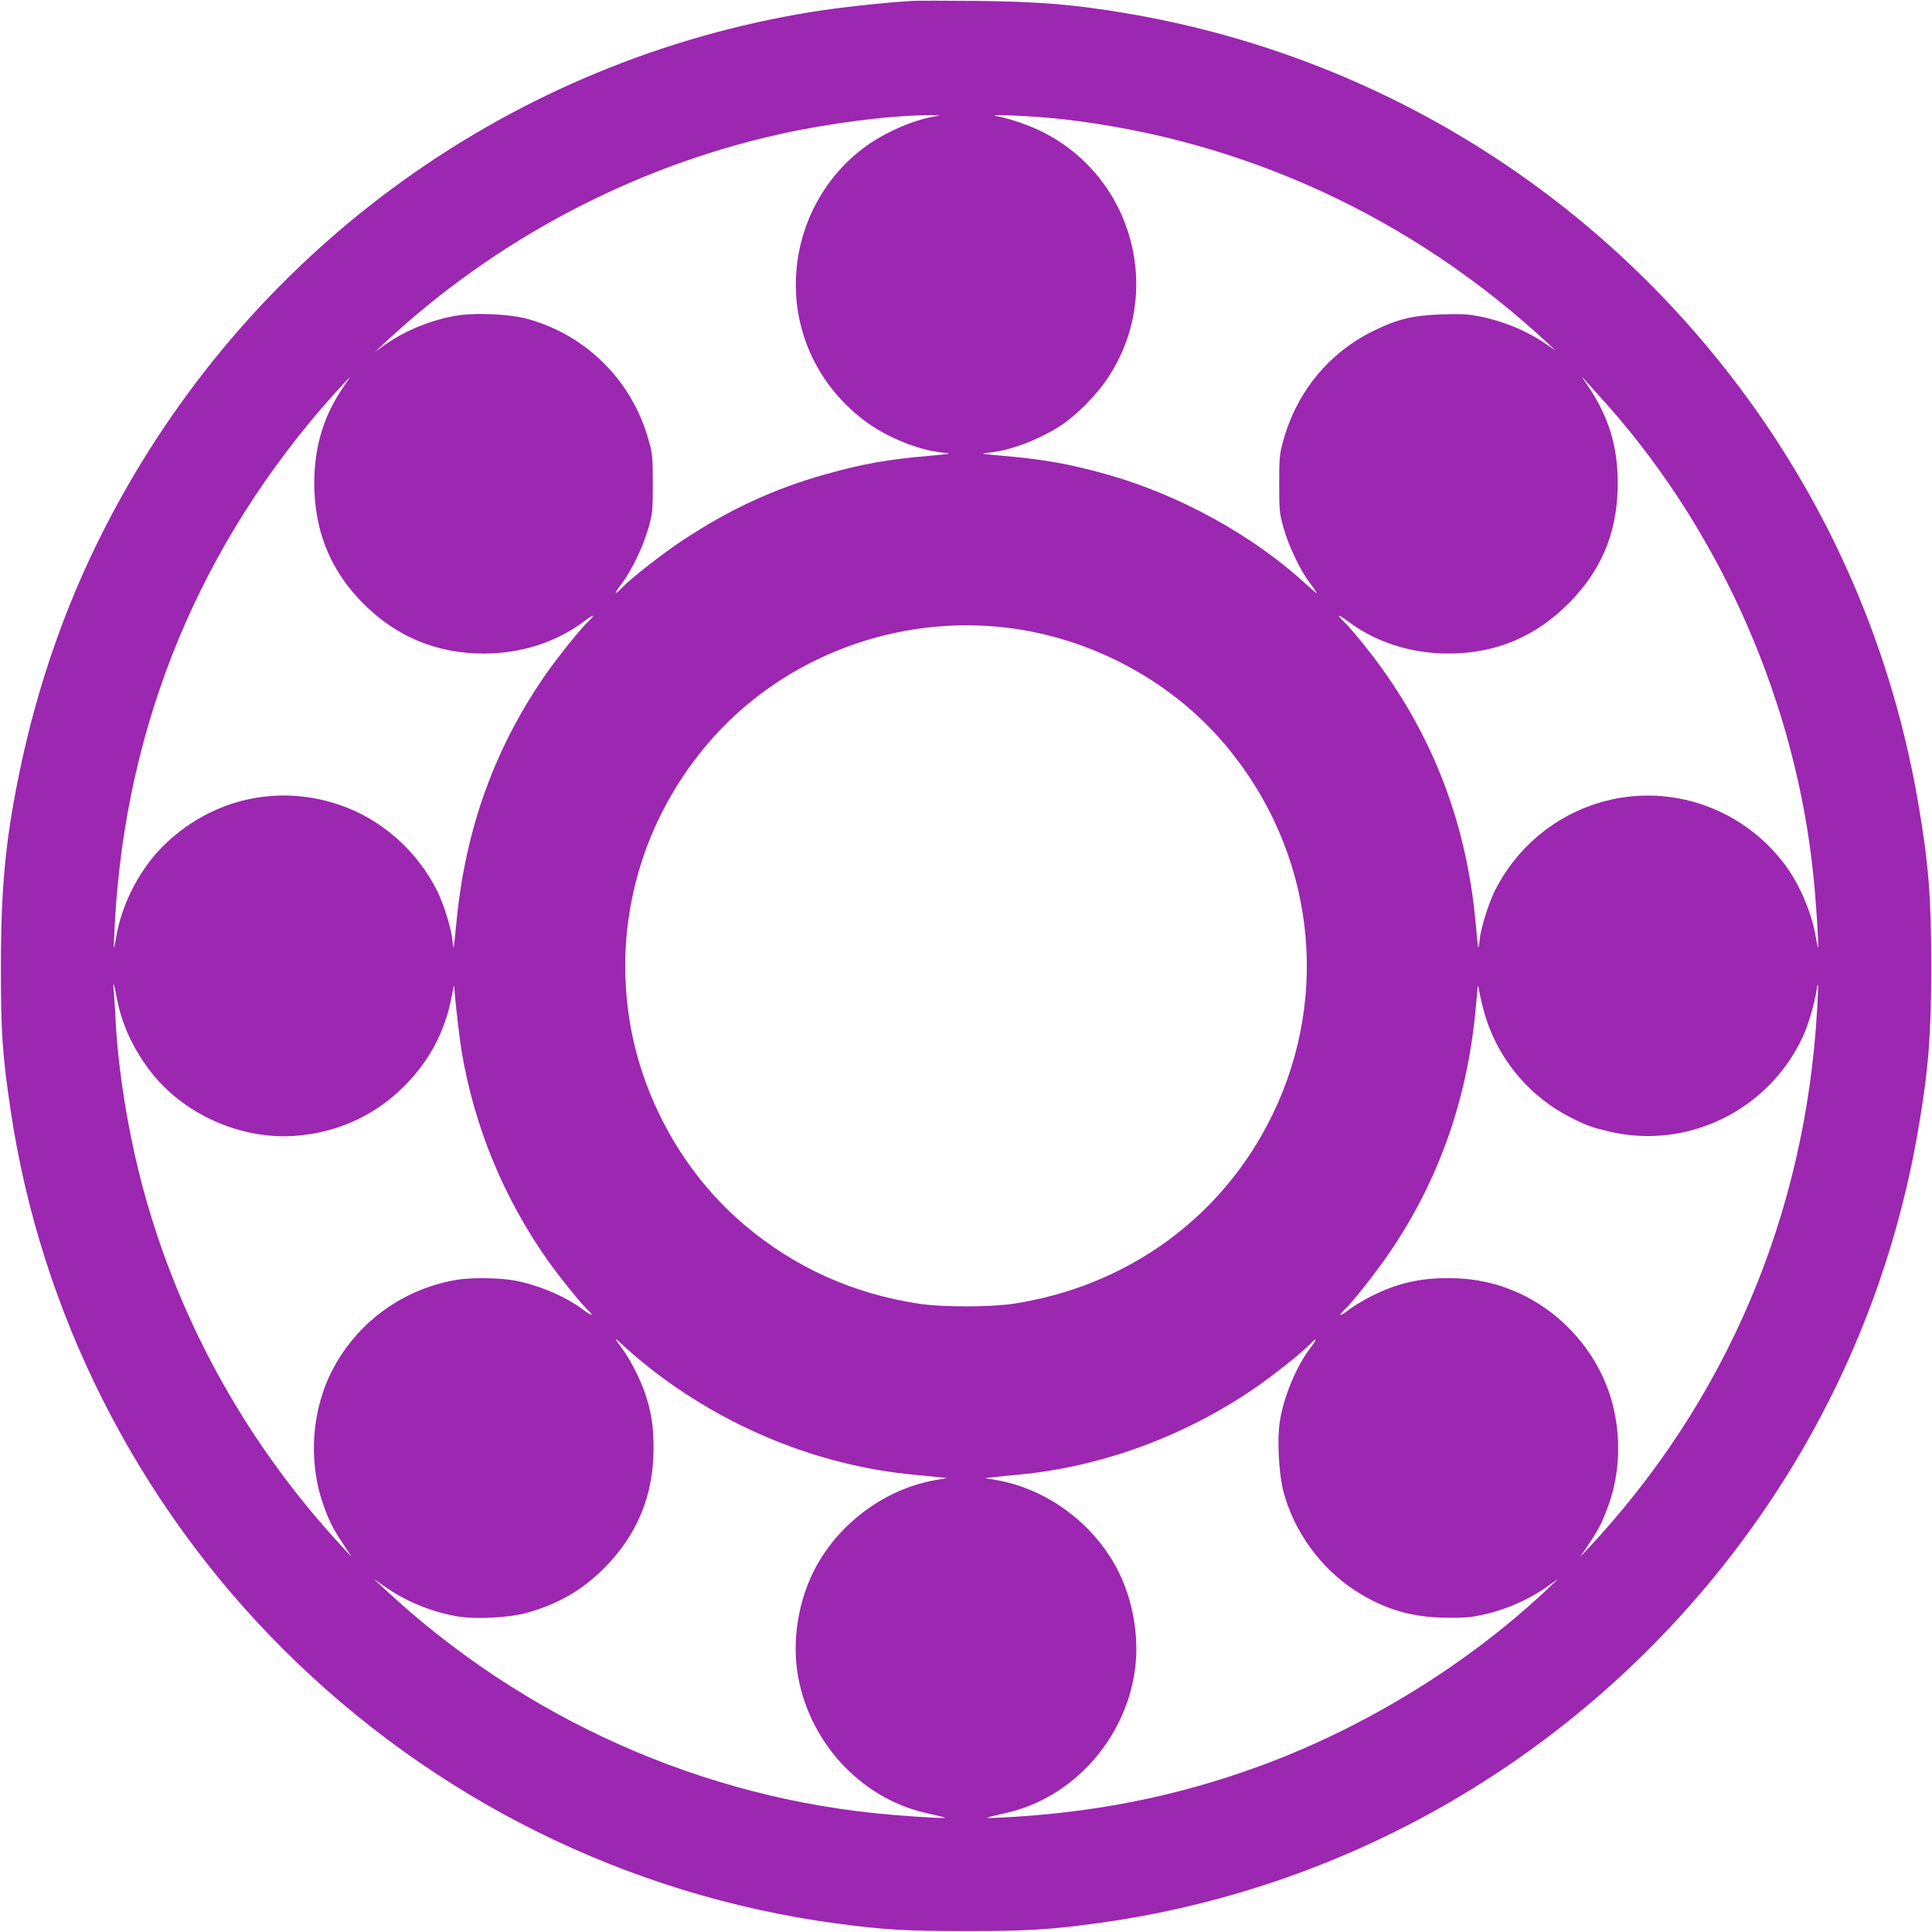 <?xml version="1.0" standalone="no"?>
<!DOCTYPE svg PUBLIC "-//W3C//DTD SVG 20010904//EN"
 "http://www.w3.org/TR/2001/REC-SVG-20010904/DTD/svg10.dtd">
<svg version="1.0" xmlns="http://www.w3.org/2000/svg"
 width="1280pt" height="1280pt" viewBox="0 0 1280 1280"
 preserveAspectRatio="xMidYMid meet">
<g transform="translate(0,1280) scale(0.1,-0.1)"
fill="#9c27b0" stroke="none">
<path d="M6045 12794 c-200 -12 -482 -43 -674 -74 -1973 -322 -3676 -1543
-4623 -3315 -293 -548 -500 -1129 -627 -1760 -86 -424 -115 -743 -115 -1245
-1 -433 10 -593 65 -960 199 -1338 836 -2597 1799 -3560 997 -998 2285 -1637
3675 -1824 308 -41 456 -50 855 -50 399 0 547 9 855 50 1638 220 3124 1066
4158 2366 674 848 1115 1834 1297 2901 67 393 85 623 85 1077 0 454 -18 684
-86 1078 -189 1110 -662 2139 -1382 3006 -982 1183 -2339 1967 -3852 2226
-354 60 -588 80 -1010 84 -198 2 -387 2 -420 0z m149 -765 c-149 -25 -341
-110 -475 -211 -264 -199 -429 -513 -445 -848 -19 -377 151 -732 460 -962 138
-103 348 -189 499 -205 31 -3 56 -7 55 -9 -2 -1 -62 -8 -133 -14 -269 -23
-439 -53 -685 -122 -341 -96 -630 -229 -943 -435 -133 -87 -346 -254 -406
-317 -55 -57 -55 -42 0 30 66 88 142 247 176 369 26 93 28 113 28 290 0 177
-2 197 -28 290 -108 390 -410 693 -798 801 -127 35 -361 45 -491 20 -169 -32
-330 -100 -462 -193 l-61 -44 60 56 c733 686 1649 1170 2620 1386 334 74 728
124 985 126 85 1 89 0 44 -8z m850 -19 c1201 -138 2311 -650 3206 -1480 l55
-51 -70 47 c-131 88 -284 150 -444 180 -66 13 -122 15 -241 11 -186 -6 -291
-31 -446 -107 -297 -144 -511 -403 -601 -726 -26 -92 -28 -112 -28 -289 0
-176 2 -197 28 -290 34 -122 110 -281 176 -369 28 -36 48 -66 44 -66 -3 0 -33
26 -67 57 -349 323 -843 596 -1326 731 -246 69 -416 99 -685 122 -71 6 -131
13 -133 14 -1 2 24 6 55 9 133 14 325 88 463 179 105 69 234 200 311 316 370
560 172 1317 -426 1624 -92 47 -219 91 -309 108 -91 17 254 1 438 -20z m-4771
-1777 c-138 -201 -199 -422 -190 -683 11 -297 118 -543 326 -751 220 -219 486
-329 796 -329 247 0 480 75 663 212 66 50 83 51 31 2 -51 -48 -193 -224 -275
-340 -345 -492 -541 -1034 -600 -1654 -9 -91 -17 -166 -19 -168 -1 -1 -6 25
-9 60 -9 76 -58 231 -98 313 -135 270 -374 481 -653 574 -402 135 -829 41
-1141 -252 -169 -157 -297 -398 -334 -625 -7 -40 -13 -72 -15 -70 -2 2 1 77 6
168 74 1323 567 2510 1451 3498 56 61 103 112 105 112 1 0 -18 -30 -44 -67z
m8391 -133 c747 -849 1234 -1966 1350 -3100 17 -157 37 -472 31 -478 -2 -2 -8
30 -15 70 -25 155 -105 344 -199 472 -253 344 -674 518 -1091 451 -362 -59
-673 -289 -838 -620 -40 -82 -89 -237 -98 -313 -3 -35 -8 -61 -10 -59 -2 2
-10 77 -18 168 -64 694 -309 1302 -741 1839 -51 63 -109 131 -129 149 -56 54
-43 55 27 3 182 -137 415 -212 662 -212 316 0 582 112 805 340 205 209 307
446 317 740 9 261 -48 468 -187 679 l-51 76 42 -45 c23 -25 87 -97 143 -160z
m-4069 -1451 c589 -50 1153 -342 1527 -789 580 -692 700 -1640 308 -2446 -328
-676 -955 -1133 -1711 -1251 -156 -24 -481 -24 -634 0 -435 67 -815 238 -1145
515 -378 316 -649 774 -751 1264 -140 681 38 1380 489 1918 463 553 1190 852
1917 789z m-5821 -2462 c32 -171 106 -333 222 -484 216 -282 592 -452 950
-429 274 18 522 126 717 315 177 171 288 377 331 617 8 43 15 72 15 63 5 -92
35 -349 51 -444 84 -492 276 -958 564 -1369 80 -113 225 -293 270 -335 45 -42
28 -42 -26 -1 -117 89 -298 166 -457 196 -101 19 -297 21 -391 4 -348 -61
-644 -274 -810 -582 -145 -269 -171 -614 -69 -904 39 -111 64 -161 134 -266
l55 -83 -56 60 c-629 676 -1083 1488 -1323 2370 -99 365 -169 791 -186 1140
-3 66 -8 145 -11 175 -8 79 1 59 20 -43z m9077 -152 c94 -276 295 -507 554
-638 104 -53 140 -66 249 -92 522 -127 1064 137 1291 628 34 74 77 217 90 305
12 77 13 40 4 -123 -76 -1361 -603 -2600 -1523 -3580 l-47 -50 56 83 c70 105
95 155 134 266 82 231 82 504 2 740 -93 273 -299 509 -558 640 -161 80 -317
117 -503 118 -200 1 -353 -36 -527 -126 -48 -25 -112 -64 -140 -86 -58 -44
-71 -41 -22 6 50 46 209 249 291 369 326 476 516 1010 573 1604 8 85 15 161
16 170 0 9 7 -20 15 -64 8 -44 28 -120 45 -170z m-5556 -2291 c506 -401 1129
-655 1756 -714 63 -6 139 -13 169 -17 l55 -6 -78 -13 c-330 -58 -634 -281
-795 -582 -107 -201 -152 -455 -121 -678 64 -459 413 -846 852 -945 51 -12
106 -24 122 -29 39 -10 -109 -3 -340 16 -1252 103 -2447 635 -3375 1504 l-65
60 76 -53 c143 -100 319 -171 493 -198 114 -18 333 -6 444 25 207 57 370 151
513 295 222 223 329 483 329 799 0 143 -15 237 -55 358 -33 97 -102 232 -155
302 -22 29 -40 55 -40 59 0 3 26 -19 58 -49 31 -30 102 -90 157 -134z m4386
125 c-91 -119 -176 -322 -201 -481 -20 -121 -8 -350 23 -470 69 -263 247 -509
477 -657 180 -116 349 -170 565 -178 82 -3 169 -1 211 6 174 27 350 98 493
198 l76 54 -75 -71 c-532 -501 -1212 -918 -1910 -1173 -554 -202 -1107 -311
-1730 -340 -100 -5 -96 -3 57 32 439 99 788 486 852 945 31 223 -14 477 -121
678 -161 301 -465 524 -795 582 l-78 13 55 6 c30 4 106 11 169 17 542 51 1086
249 1551 564 117 79 327 245 379 300 49 51 50 38 2 -25z"/>
</g>
</svg>
